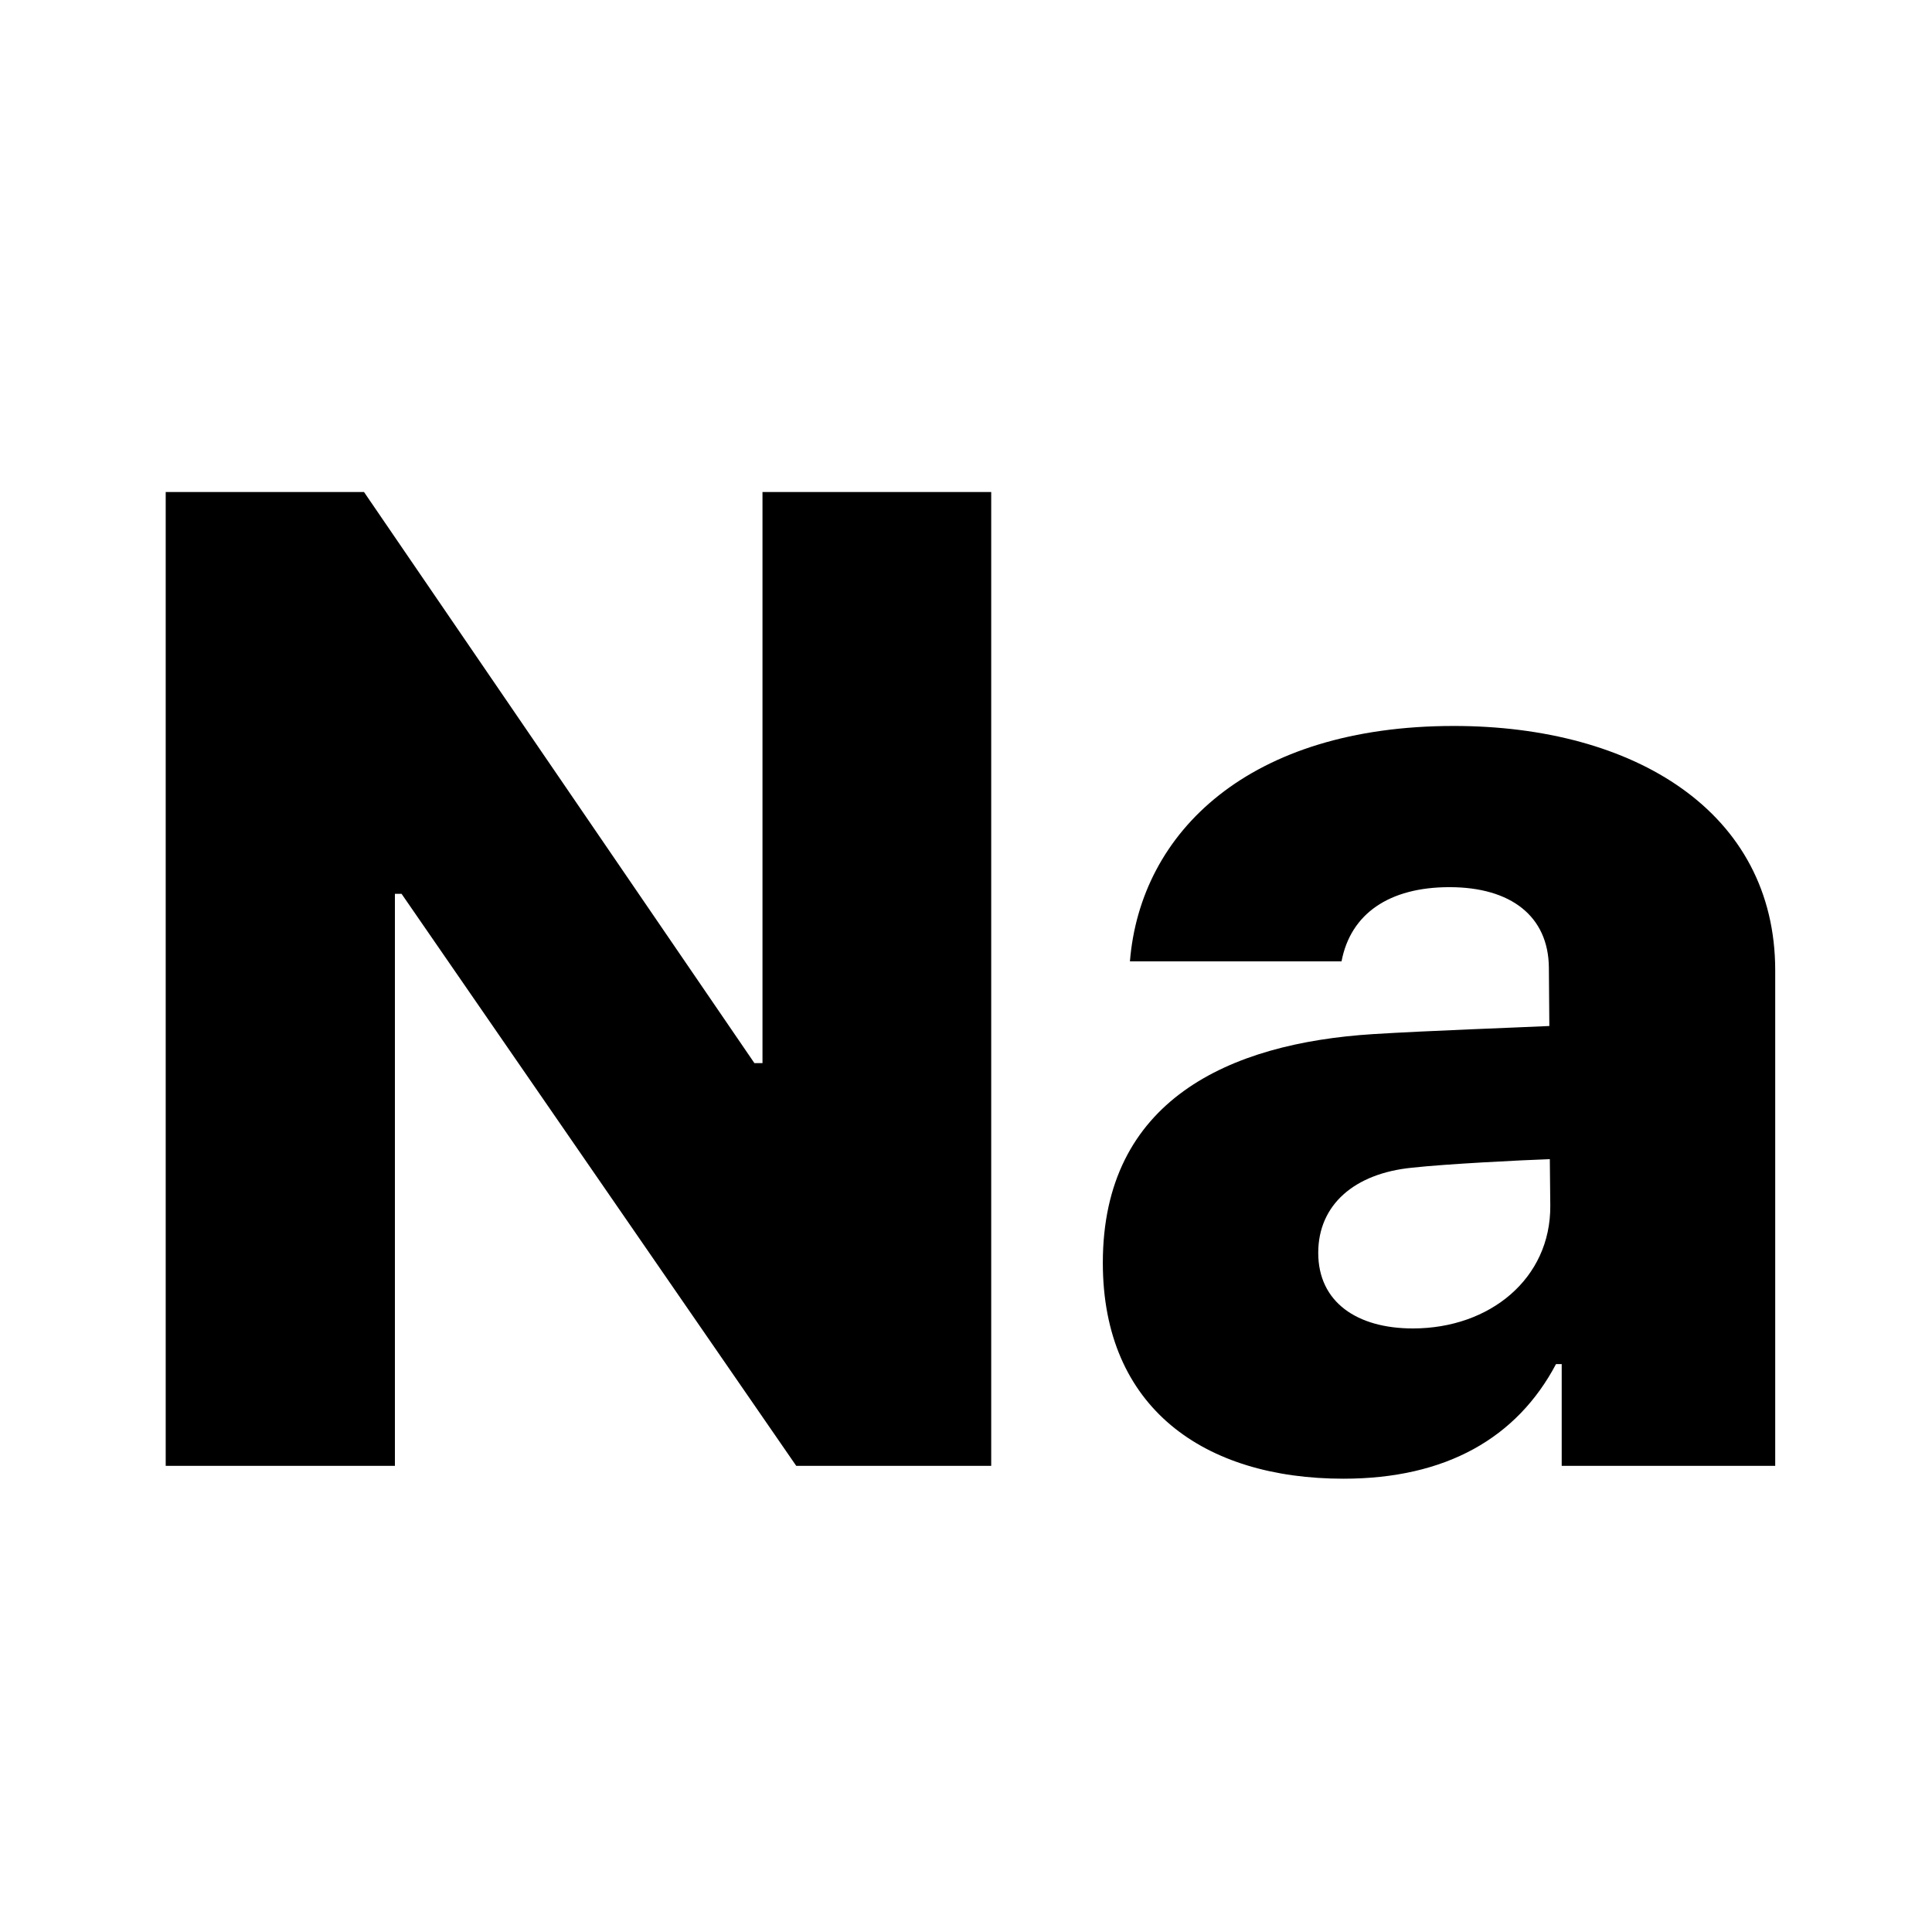 <svg width="315" height="315" viewBox="0 0 315 315" fill="none" xmlns="http://www.w3.org/2000/svg">
<rect width="315" height="315" fill="white"/>
<path d="M161.61 80.218V239H129.823L65.472 145.731H64.387V239H27.017V80.218H59.347L123 173.332H124.318V80.218H161.61ZM179.809 205.894C179.809 179.457 200.277 170.075 223.924 168.602C232.607 168.06 247.726 167.517 252.61 167.284L252.533 157.748C252.455 149.375 246.33 144.645 236.329 144.645C226.483 144.645 220.203 148.987 218.729 156.74H184.228C185.934 135.652 203.689 118.363 237.027 118.363C266.488 118.363 289.437 132.396 289.437 158.213V239H254.626V222.408H253.696C247.338 234.426 235.786 241.093 219.04 241.093C196.323 241.093 179.809 229.541 179.809 205.894ZM214.93 204.266C214.93 212.33 221.288 216.594 230.359 216.594C242.919 216.594 252.843 208.453 252.765 196.591L252.688 188.993C248.191 189.148 235.786 189.768 230.204 190.388C220.823 191.319 214.93 196.436 214.93 204.266Z" fill="black"/>
</svg>
